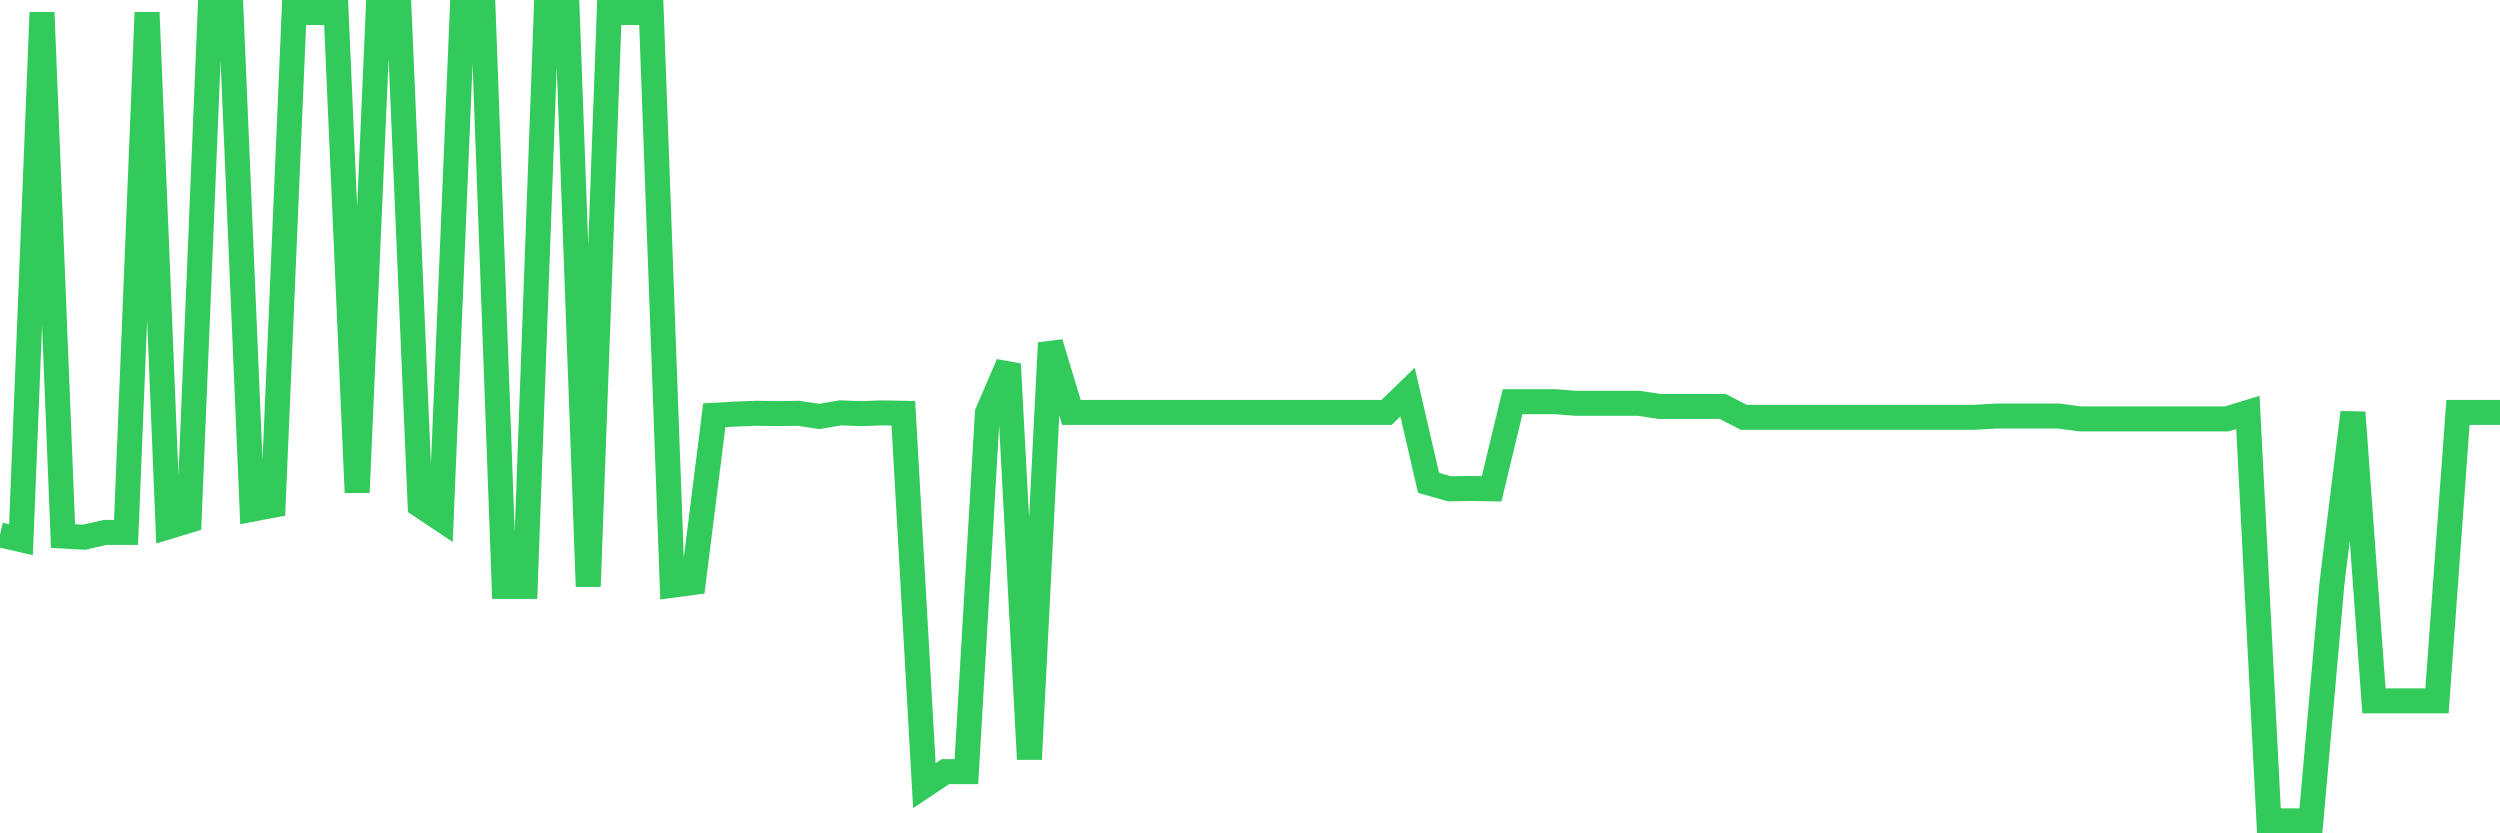 <svg
  xmlns="http://www.w3.org/2000/svg"
  xmlns:xlink="http://www.w3.org/1999/xlink"
  width="120"
  height="40"
  viewBox="0 0 120 40"
  preserveAspectRatio="none"
>
  <polyline
    points="0,25.673 1.008,25.904 2.017,0.6 3.025,25.731 4.034,25.788 5.042,25.558 6.05,25.558 7.059,0.6 8.067,25.289 9.076,24.982 10.084,0.6 11.092,0.6 12.101,24.444 13.109,24.252 14.118,0.6 15.126,0.6 16.134,0.6 17.143,23.638 18.151,0.6 19.16,0.6 20.168,24.252 21.176,24.924 22.185,0.6 23.193,0.6 24.202,28.15 25.21,28.15 26.218,0.6 27.227,0.6 28.235,28.15 29.244,0.6 30.252,0.6 31.261,0.6 32.269,28.092 33.277,27.958 34.286,19.933 35.294,19.875 36.303,19.837 37.311,19.856 38.319,19.837 39.328,19.99 40.336,19.818 41.345,19.856 42.353,19.818 43.361,19.837 44.37,37.711 45.378,37.039 46.387,37.039 47.395,19.818 48.403,17.475 49.412,36.443 50.42,16.458 51.429,19.798 52.437,19.798 53.445,19.798 54.454,19.798 55.462,19.798 56.471,19.798 57.479,19.798 58.487,19.798 59.496,19.798 60.504,19.798 61.513,19.798 62.521,19.798 63.529,19.798 64.538,19.798 65.546,19.798 66.555,19.798 67.563,18.819 68.571,23.177 69.58,23.465 70.588,23.446 71.597,23.465 72.605,19.28 73.613,19.28 74.622,19.28 75.63,19.357 76.639,19.357 77.647,19.357 78.655,19.357 79.664,19.51 80.672,19.51 81.681,19.51 82.689,19.51 83.697,20.029 84.706,20.029 85.714,20.029 86.723,20.029 87.731,20.029 88.739,20.029 89.748,20.029 90.756,20.029 91.765,20.029 92.773,20.029 93.782,20.029 94.79,20.029 95.798,19.971 96.807,19.971 97.815,19.971 98.824,19.971 99.832,20.106 100.84,20.106 101.849,20.106 102.857,20.106 103.866,20.106 104.874,20.106 105.882,20.106 106.891,20.106 107.899,19.798 108.908,39.4 109.916,39.4 110.924,39.4 111.933,28.015 112.941,19.798 113.95,33.64 114.958,33.64 115.966,33.64 116.975,33.64 117.983,19.798 118.992,19.798 120,19.798"
    fill="none"
    stroke="#32ca5b"
    stroke-width="1.2"
  >
  </polyline>
</svg>